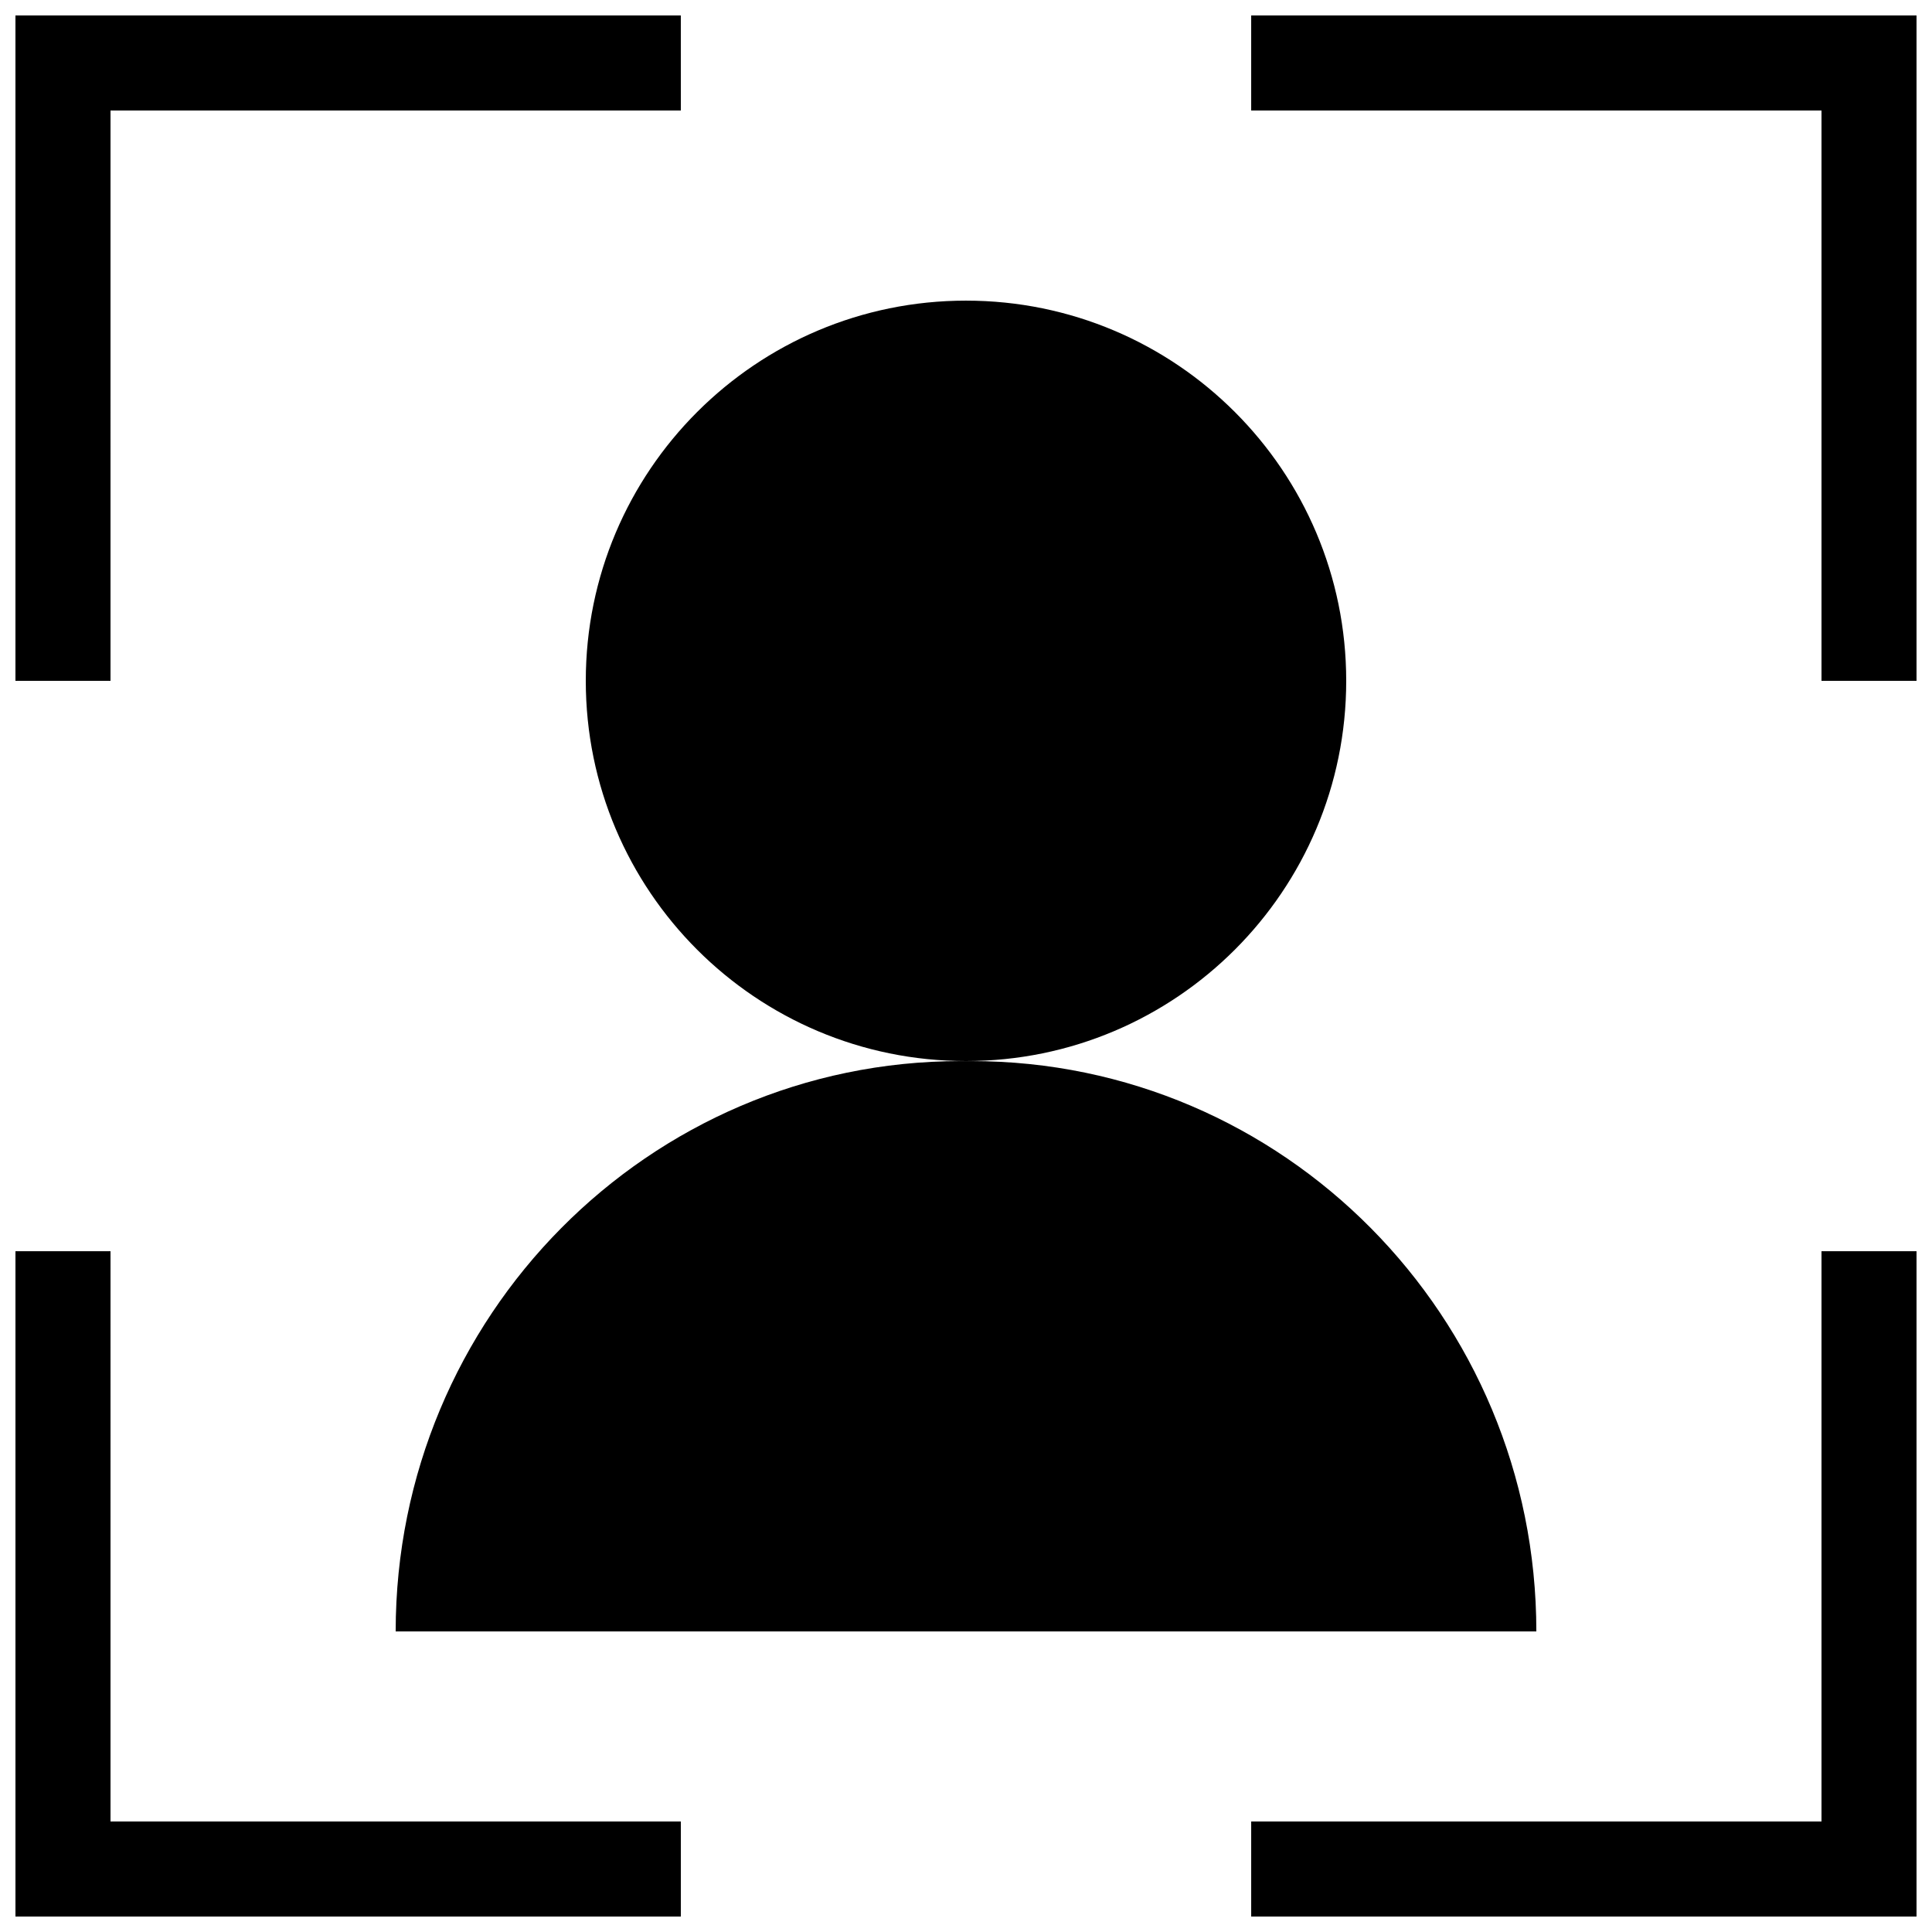<?xml version="1.0" encoding="UTF-8"?>
<!-- Uploaded to: ICON Repo, www.svgrepo.com, Generator: ICON Repo Mixer Tools -->
<svg width="800px" height="800px" version="1.1" viewBox="144 144 512 512" xmlns="http://www.w3.org/2000/svg">
 <defs>
  <clipPath id="a">
   <path d="m148.09 148.09h503.81v503.81h-503.81z"/>
  </clipPath>
 </defs>
 <g clip-path="url(#a)">
  <path d="m299.24 324.43c0-55.645 45.117-100.76 100.76-100.76s100.76 45.117 100.76 100.76-45.117 100.76-100.76 100.76c-55.648 0-100.76-45.113-100.76-100.76zm-50.383 251.91h302.29c0-83.465-67.012-151.14-149.72-151.14h-2.848c-82.656 0-149.72 67.68-149.72 151.14zm-75.57-403.05h151.14l-0.004-25.191h-176.33v176.33h25.191zm302.29-25.191v25.191h151.14v151.14h25.191l-0.004-176.34zm-302.29 327.48h-25.191v176.33h176.33v-25.191h-151.14zm453.43 151.14h-151.14v25.191h176.33v-176.33h-25.191z"/>
 </g>
</svg>